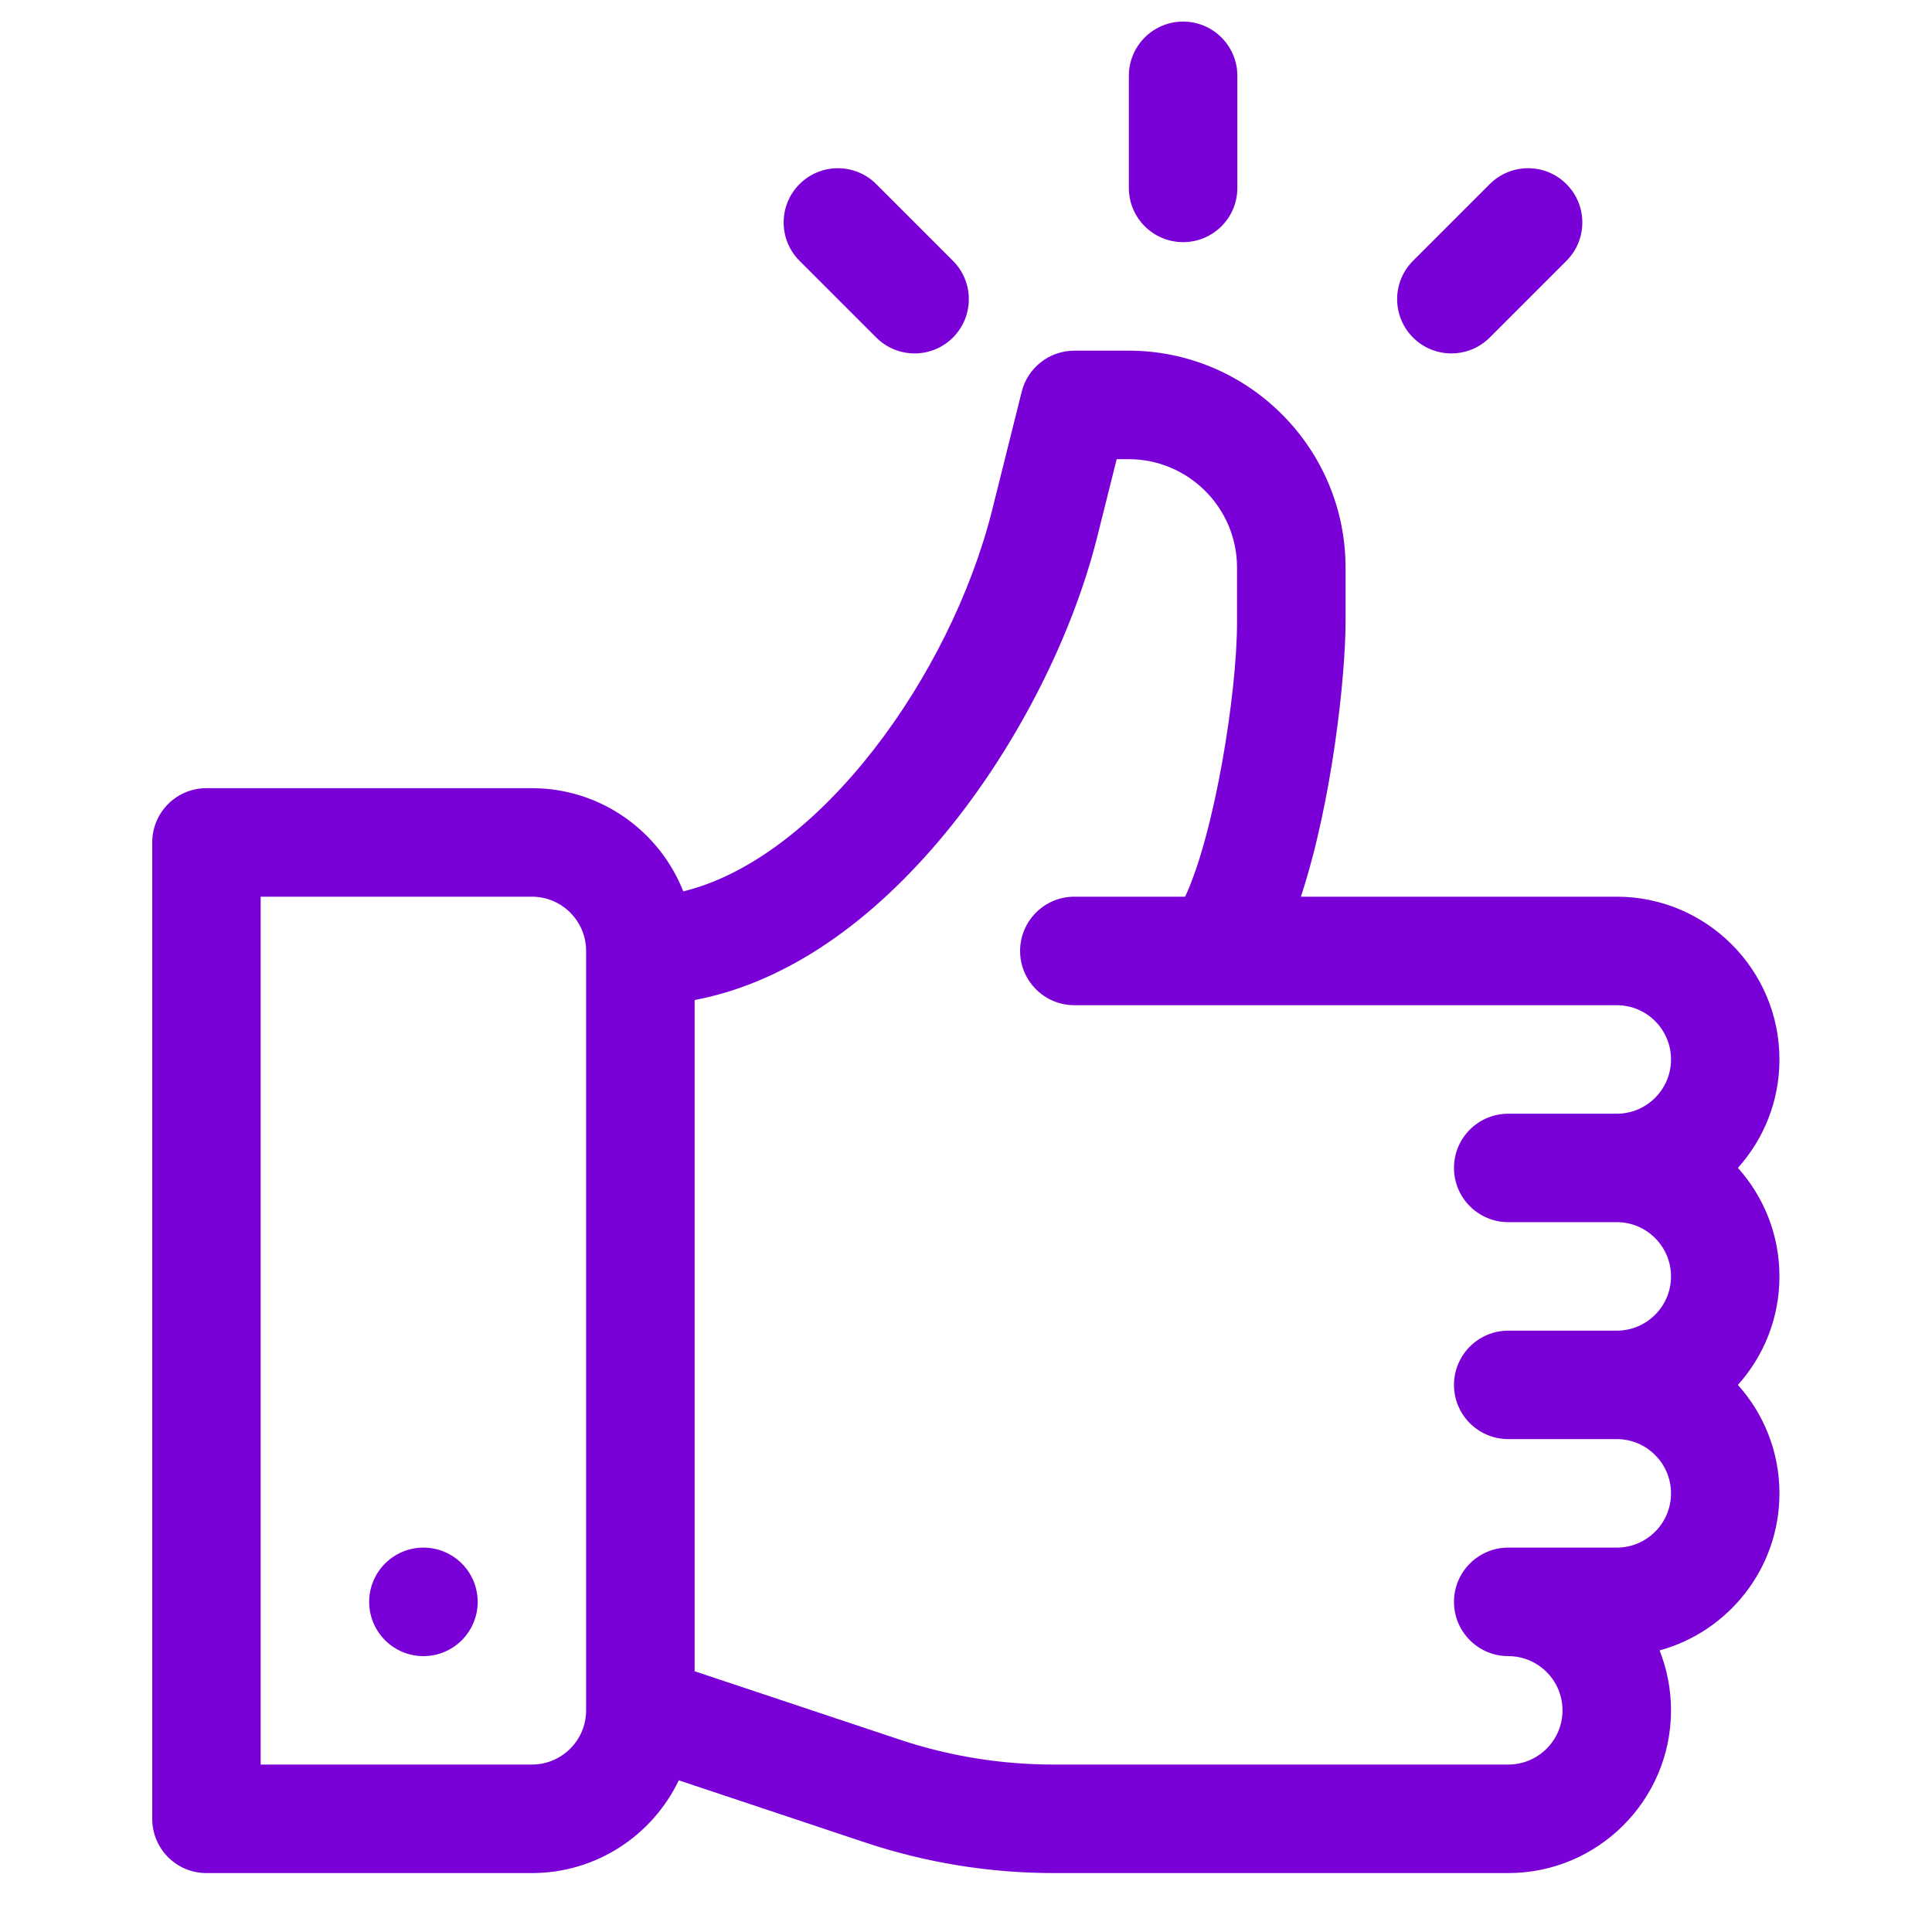 <svg width="24" height="24" viewBox="0 0 24 24" fill="none" xmlns="http://www.w3.org/2000/svg">
<g clip-path="url(#clip0_7904_3305)">
<path d="M21.589 14.508C21.91 14.15 22.105 13.678 22.105 13.161C22.105 12.046 21.198 11.139 20.084 11.139H16.16C16.549 9.96 16.715 8.395 16.715 7.725V7.051C16.715 5.565 15.505 4.356 14.02 4.356H13.346C13.037 4.356 12.767 4.566 12.692 4.866L12.325 6.335C11.811 8.391 10.178 10.66 8.488 11.073C8.192 10.323 7.461 9.791 6.607 9.791H2.564C2.192 9.791 1.891 10.093 1.891 10.465V22.594C1.891 22.966 2.192 23.268 2.564 23.268H6.607C7.411 23.268 8.106 22.797 8.432 22.116L10.747 22.888C11.504 23.14 12.293 23.268 13.091 23.268H18.736C19.851 23.268 20.758 22.361 20.758 21.247C20.758 20.984 20.707 20.732 20.616 20.502C21.473 20.268 22.105 19.482 22.105 18.551C22.105 18.034 21.91 17.562 21.589 17.204C21.91 16.846 22.105 16.373 22.105 15.856C22.105 15.339 21.91 14.866 21.589 14.508ZM7.281 21.247C7.281 21.618 6.979 21.92 6.607 21.92H3.238V11.139H6.607C6.979 11.139 7.281 11.441 7.281 11.813V21.247ZM18.736 15.182H20.084C20.456 15.182 20.758 15.485 20.758 15.856C20.758 16.227 20.456 16.53 20.084 16.53H18.736C18.364 16.53 18.062 16.832 18.062 17.204C18.062 17.576 18.364 17.877 18.736 17.877H20.084C20.456 17.877 20.758 18.18 20.758 18.551C20.758 18.923 20.456 19.225 20.084 19.225H18.736C18.364 19.225 18.062 19.527 18.062 19.899C18.062 20.271 18.364 20.573 18.736 20.573C19.108 20.573 19.41 20.875 19.41 21.247C19.41 21.618 19.108 21.92 18.736 21.92H13.091C12.438 21.92 11.793 21.816 11.173 21.609L8.629 20.761V12.423C9.686 12.222 10.72 11.553 11.654 10.457C12.566 9.387 13.306 7.969 13.632 6.662L13.872 5.704H14.02C14.762 5.704 15.367 6.308 15.367 7.051V7.725C15.367 8.629 15.084 10.365 14.722 11.139H13.346C12.974 11.139 12.672 11.441 12.672 11.813C12.672 12.185 12.974 12.487 13.346 12.487H20.084C20.456 12.487 20.758 12.789 20.758 13.161C20.758 13.532 20.456 13.835 20.084 13.835H18.736C18.364 13.835 18.062 14.136 18.062 14.508C18.062 14.88 18.364 15.182 18.736 15.182Z" fill="#7A00D8"/>
<path d="M5.26 20.573C5.632 20.573 5.934 20.271 5.934 19.899C5.934 19.527 5.632 19.225 5.26 19.225C4.888 19.225 4.586 19.527 4.586 19.899C4.586 20.271 4.888 20.573 5.26 20.573Z" fill="#7A00D8"/>
<path d="M14.697 0.268C14.325 0.268 14.023 0.57 14.023 0.942V2.334C14.023 2.707 14.325 3.008 14.697 3.008C15.069 3.008 15.371 2.707 15.371 2.334V0.942C15.371 0.57 15.069 0.268 14.697 0.268Z" fill="#7A00D8"/>
<path d="M11.838 3.24L10.885 2.287C10.622 2.024 10.195 2.024 9.932 2.287C9.669 2.55 9.669 2.977 9.932 3.24L10.885 4.193C11.148 4.456 11.575 4.456 11.838 4.193C12.101 3.929 12.101 3.503 11.838 3.24Z" fill="#7A00D8"/>
<path d="M19.459 2.287C19.196 2.024 18.769 2.024 18.506 2.287L17.553 3.24C17.29 3.503 17.29 3.929 17.553 4.193C17.816 4.456 18.243 4.456 18.506 4.193L19.459 3.24C19.722 2.977 19.722 2.55 19.459 2.287Z" fill="#7A00D8"/>
</g>
<defs>
<clipPath id="clip0_7904_3305">
<rect width="23" height="23" fill="white" transform="translate(0.5 0.268)"/>
</clipPath>
</defs>
</svg>
